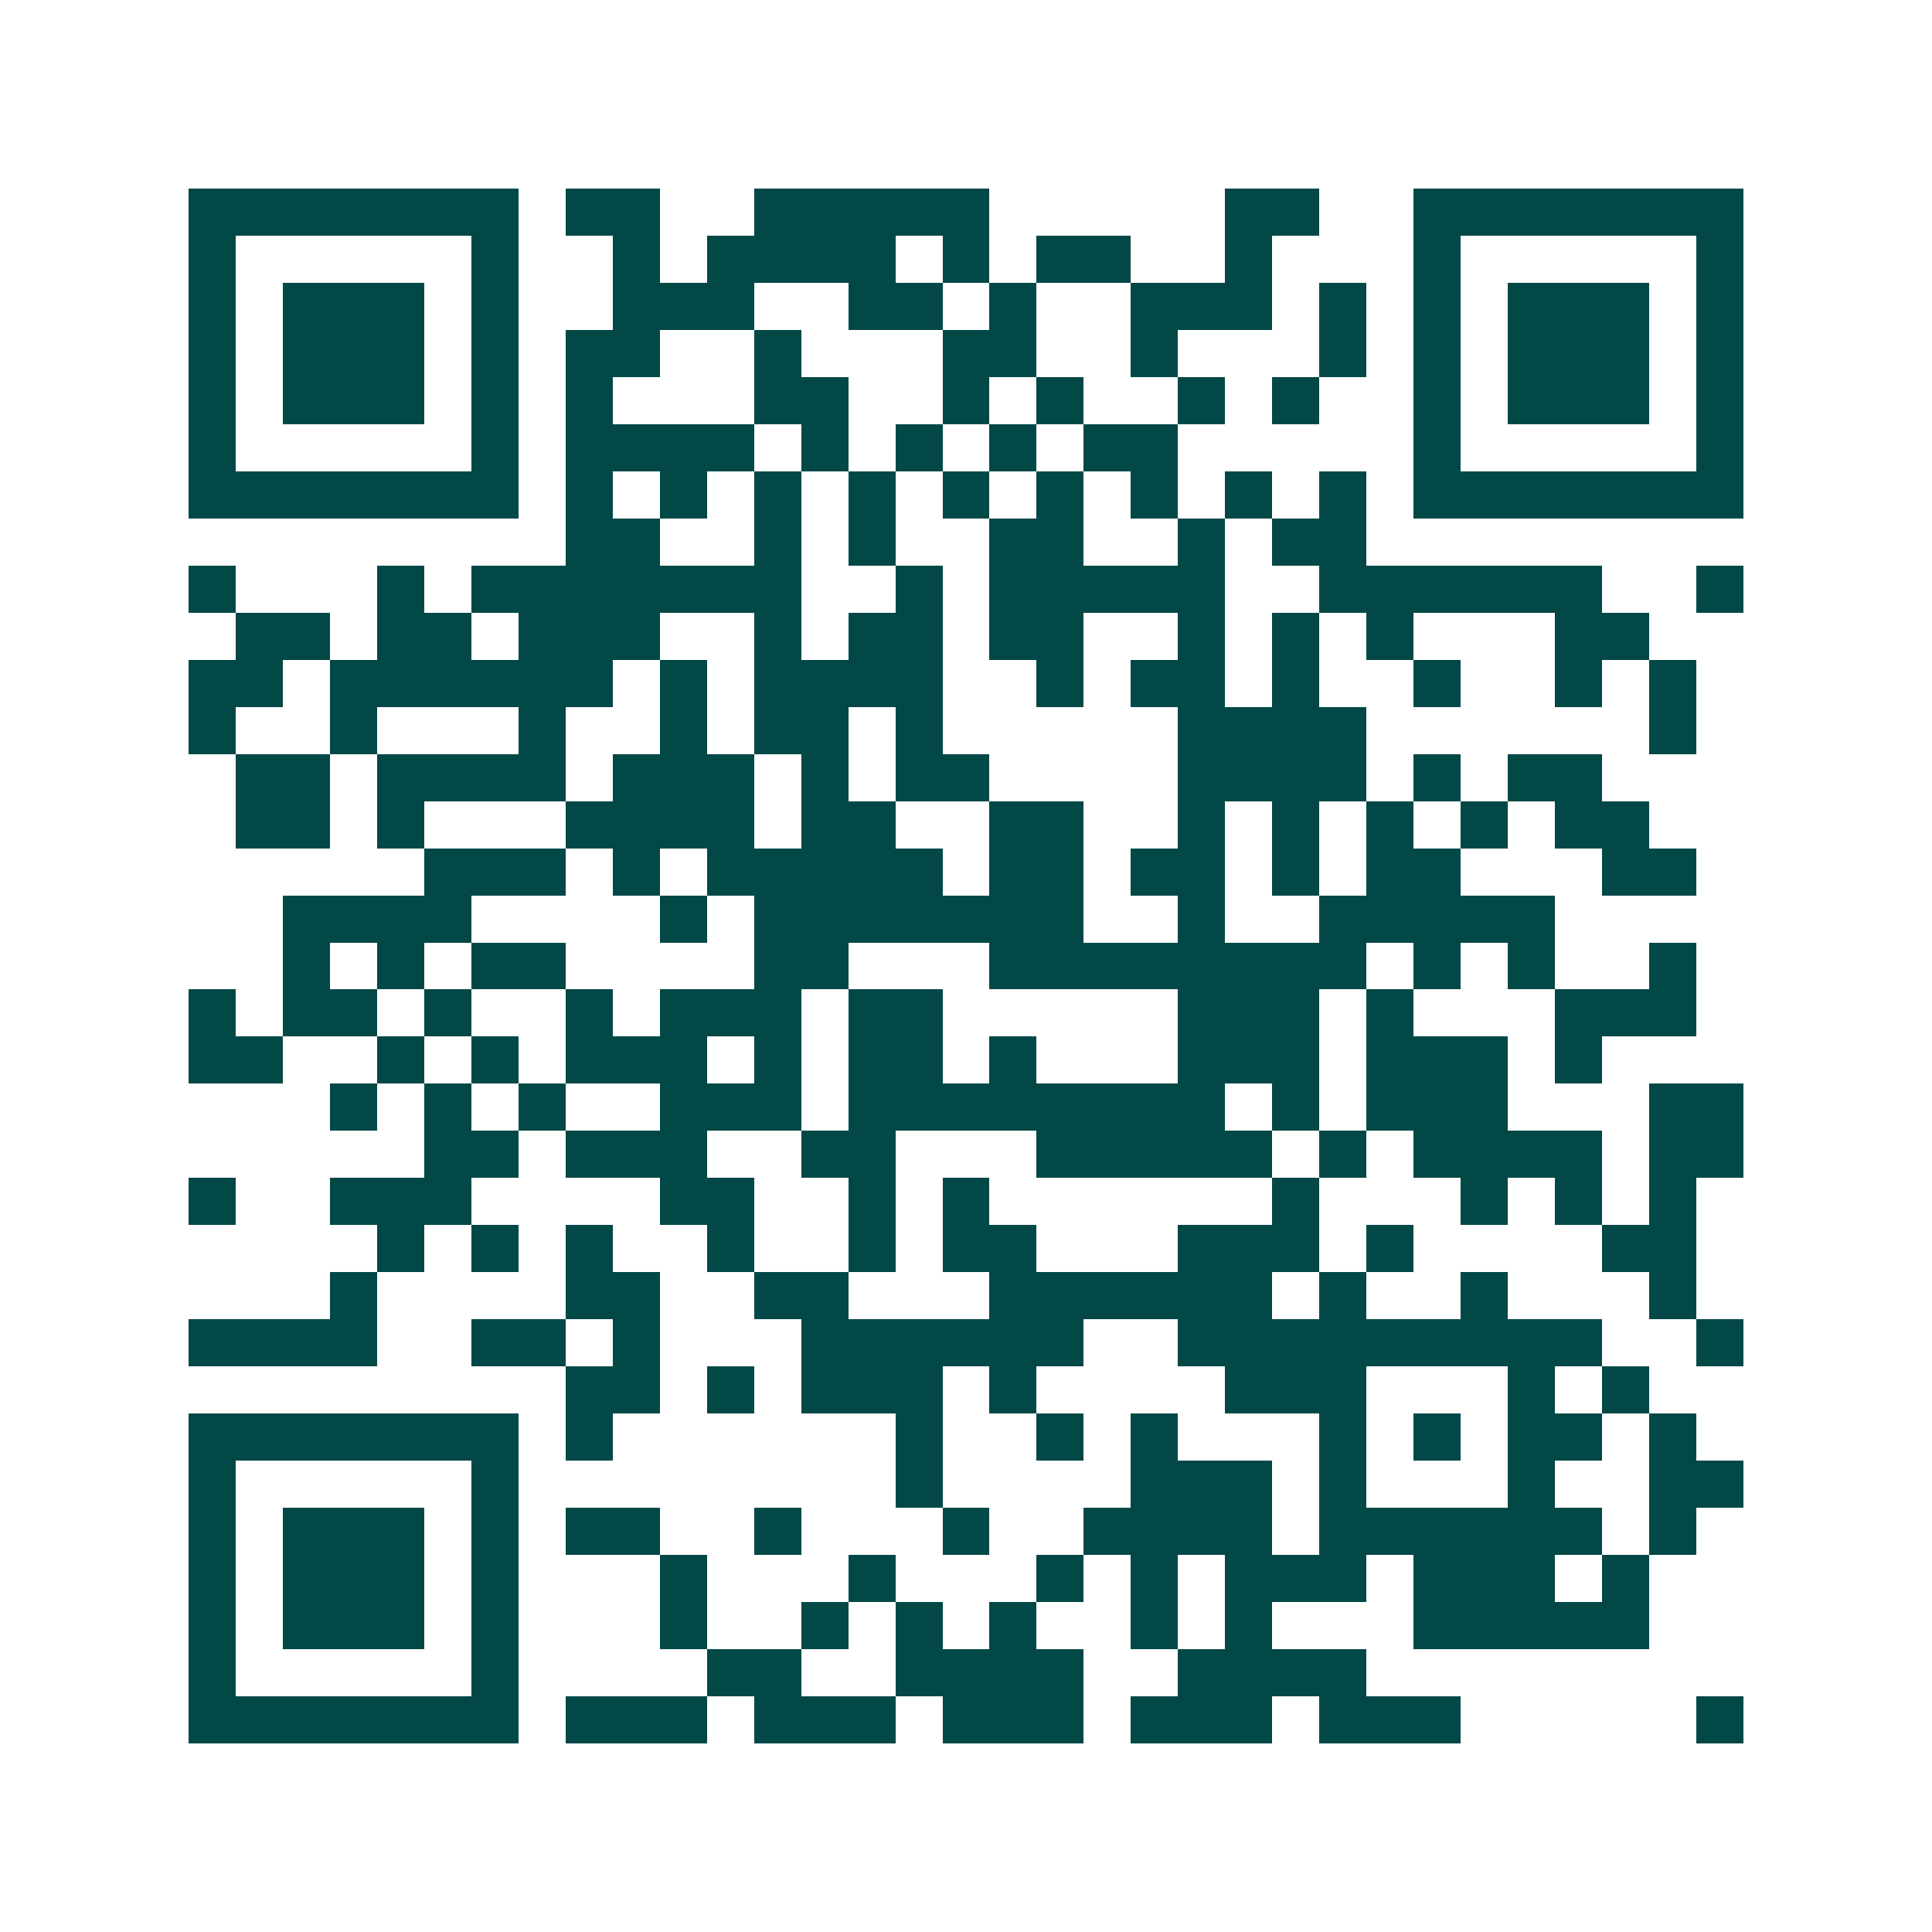 <svg xmlns="http://www.w3.org/2000/svg" width="200" height="200" viewBox="0 0 41 41" shape-rendering="crispEdges"><path fill="#ffffff" d="M0 0h41v41H0z"/><path stroke="#014847" d="M4 4.5h7m1 0h2m2 0h5m5 0h2m2 0h7M4 5.5h1m5 0h1m2 0h1m1 0h4m1 0h1m1 0h2m2 0h1m3 0h1m5 0h1M4 6.5h1m1 0h3m1 0h1m2 0h3m2 0h2m1 0h1m2 0h3m1 0h1m1 0h1m1 0h3m1 0h1M4 7.5h1m1 0h3m1 0h1m1 0h2m2 0h1m3 0h2m2 0h1m3 0h1m1 0h1m1 0h3m1 0h1M4 8.5h1m1 0h3m1 0h1m1 0h1m3 0h2m2 0h1m1 0h1m2 0h1m1 0h1m2 0h1m1 0h3m1 0h1M4 9.5h1m5 0h1m1 0h4m1 0h1m1 0h1m1 0h1m1 0h2m5 0h1m5 0h1M4 10.5h7m1 0h1m1 0h1m1 0h1m1 0h1m1 0h1m1 0h1m1 0h1m1 0h1m1 0h1m1 0h7M12 11.5h2m2 0h1m1 0h1m2 0h2m2 0h1m1 0h2M4 12.5h1m3 0h1m1 0h7m2 0h1m1 0h5m2 0h6m2 0h1M5 13.5h2m1 0h2m1 0h3m2 0h1m1 0h2m1 0h2m2 0h1m1 0h1m1 0h1m3 0h2M4 14.5h2m1 0h6m1 0h1m1 0h4m2 0h1m1 0h2m1 0h1m2 0h1m2 0h1m1 0h1M4 15.5h1m2 0h1m3 0h1m2 0h1m1 0h2m1 0h1m5 0h4m6 0h1M5 16.5h2m1 0h4m1 0h3m1 0h1m1 0h2m4 0h4m1 0h1m1 0h2M5 17.5h2m1 0h1m3 0h4m1 0h2m2 0h2m2 0h1m1 0h1m1 0h1m1 0h1m1 0h2M9 18.5h3m1 0h1m1 0h5m1 0h2m1 0h2m1 0h1m1 0h2m3 0h2M6 19.5h4m4 0h1m1 0h7m2 0h1m2 0h5M6 20.5h1m1 0h1m1 0h2m4 0h2m3 0h8m1 0h1m1 0h1m2 0h1M4 21.5h1m1 0h2m1 0h1m2 0h1m1 0h3m1 0h2m5 0h3m1 0h1m3 0h3M4 22.5h2m2 0h1m1 0h1m1 0h3m1 0h1m1 0h2m1 0h1m3 0h3m1 0h3m1 0h1M7 23.5h1m1 0h1m1 0h1m2 0h3m1 0h8m1 0h1m1 0h3m3 0h2M9 24.5h2m1 0h3m2 0h2m3 0h5m1 0h1m1 0h4m1 0h2M4 25.5h1m2 0h3m4 0h2m2 0h1m1 0h1m6 0h1m3 0h1m1 0h1m1 0h1M8 26.5h1m1 0h1m1 0h1m2 0h1m2 0h1m1 0h2m3 0h3m1 0h1m4 0h2M7 27.5h1m4 0h2m2 0h2m3 0h6m1 0h1m2 0h1m3 0h1M4 28.5h4m2 0h2m1 0h1m3 0h6m2 0h9m2 0h1M12 29.5h2m1 0h1m1 0h3m1 0h1m4 0h3m3 0h1m1 0h1M4 30.5h7m1 0h1m6 0h1m2 0h1m1 0h1m3 0h1m1 0h1m1 0h2m1 0h1M4 31.5h1m5 0h1m8 0h1m4 0h3m1 0h1m3 0h1m2 0h2M4 32.5h1m1 0h3m1 0h1m1 0h2m2 0h1m3 0h1m2 0h4m1 0h6m1 0h1M4 33.5h1m1 0h3m1 0h1m3 0h1m3 0h1m3 0h1m1 0h1m1 0h3m1 0h3m1 0h1M4 34.5h1m1 0h3m1 0h1m3 0h1m2 0h1m1 0h1m1 0h1m2 0h1m1 0h1m3 0h5M4 35.5h1m5 0h1m4 0h2m2 0h4m2 0h4M4 36.5h7m1 0h3m1 0h3m1 0h3m1 0h3m1 0h3m5 0h1"/></svg>
